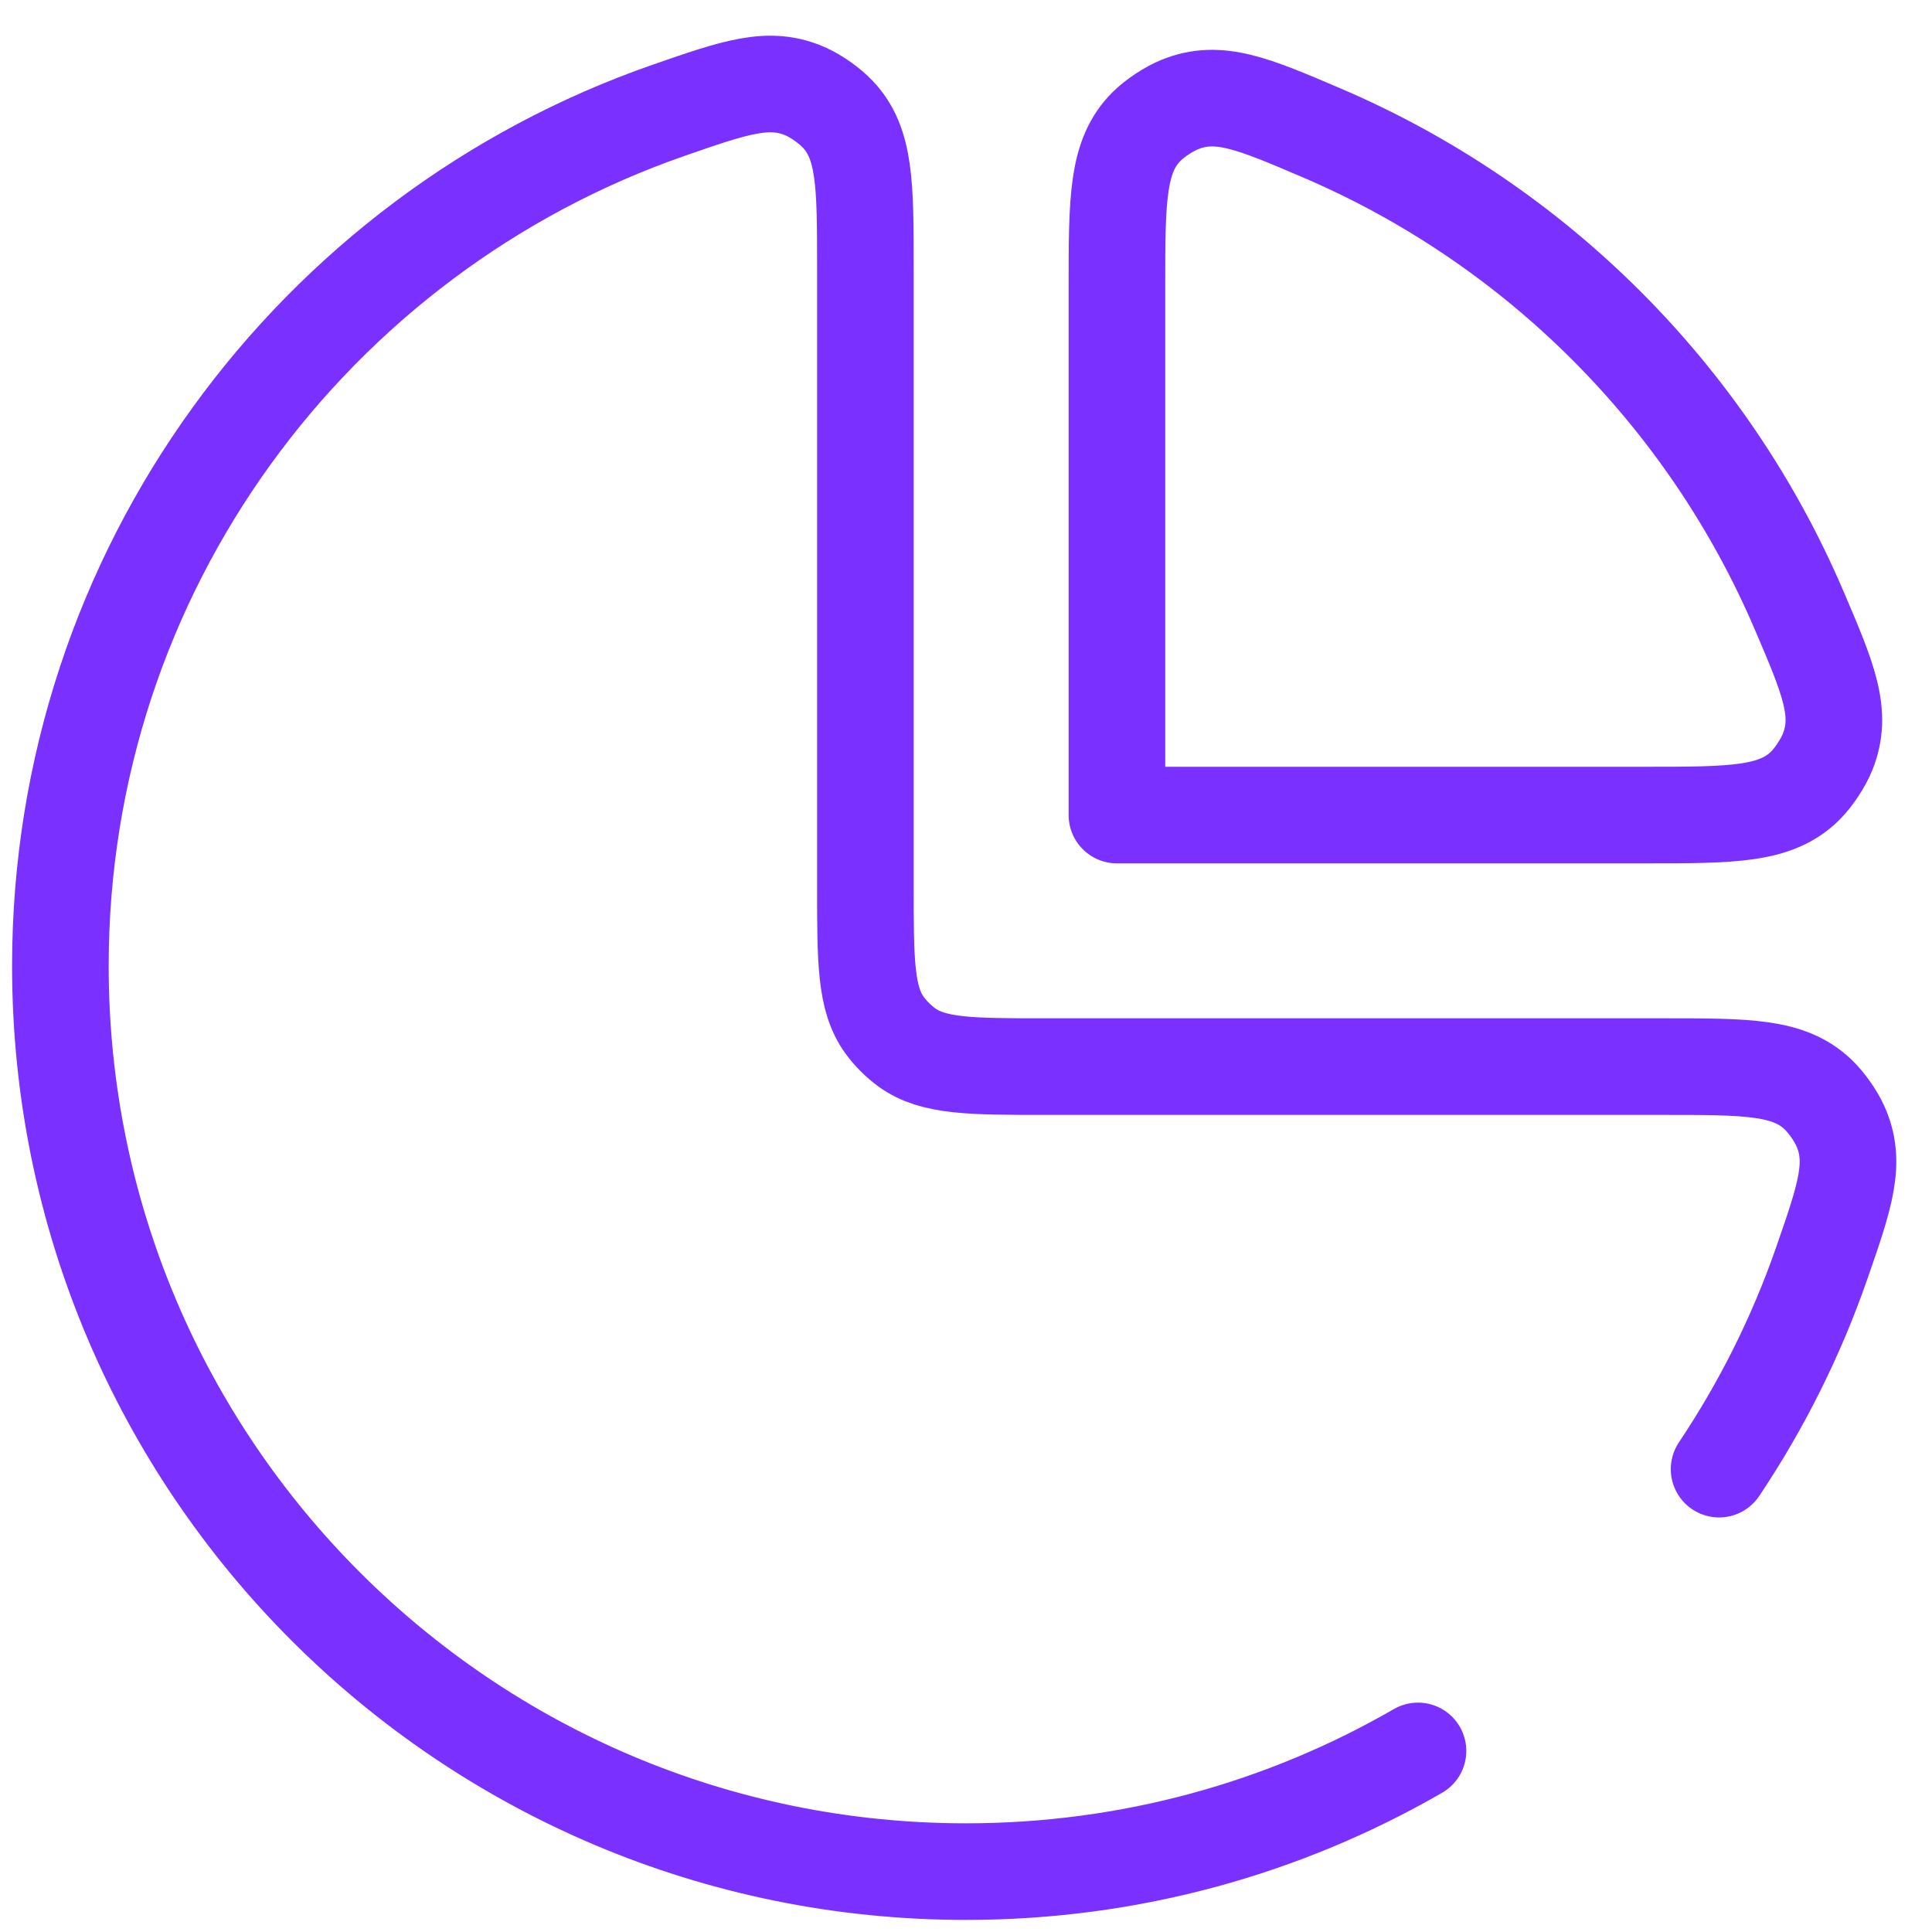 <svg width="40" height="40" viewBox="0 0 40 40" fill="none" xmlns="http://www.w3.org/2000/svg">
<path d="M35.592 30.417C36.47 29.105 37.187 27.677 37.715 26.159C38.201 24.761 38.444 24.062 38.098 23.303C38.001 23.09 37.81 22.821 37.641 22.66C37.037 22.083 36.174 22.083 34.448 22.083H21.667C20.104 22.083 19.323 22.083 18.775 21.686C18.599 21.557 18.443 21.401 18.314 21.225C17.917 20.677 17.917 19.896 17.917 18.333V5.552C17.917 3.826 17.917 2.963 17.34 2.36C17.179 2.19 16.91 1.999 16.697 1.902C15.938 1.556 15.238 1.799 13.84 2.285C6.511 4.834 1.25 11.803 1.25 20C1.25 30.355 9.645 38.75 20 38.75C23.408 38.75 26.604 37.841 29.358 36.251M23.125 16.875V5.941C23.125 4.131 23.125 3.227 23.742 2.615C23.914 2.445 24.2 2.256 24.424 2.165C25.229 1.838 25.942 2.143 27.368 2.753C31.799 4.648 35.352 8.201 37.247 12.632C37.857 14.058 38.162 14.771 37.835 15.576C37.744 15.8 37.555 16.086 37.385 16.258C36.773 16.875 35.869 16.875 34.059 16.875H23.125Z" stroke="#7A31FF" stroke-width="2" stroke-linecap="round" stroke-linejoin="round"/>
</svg>
